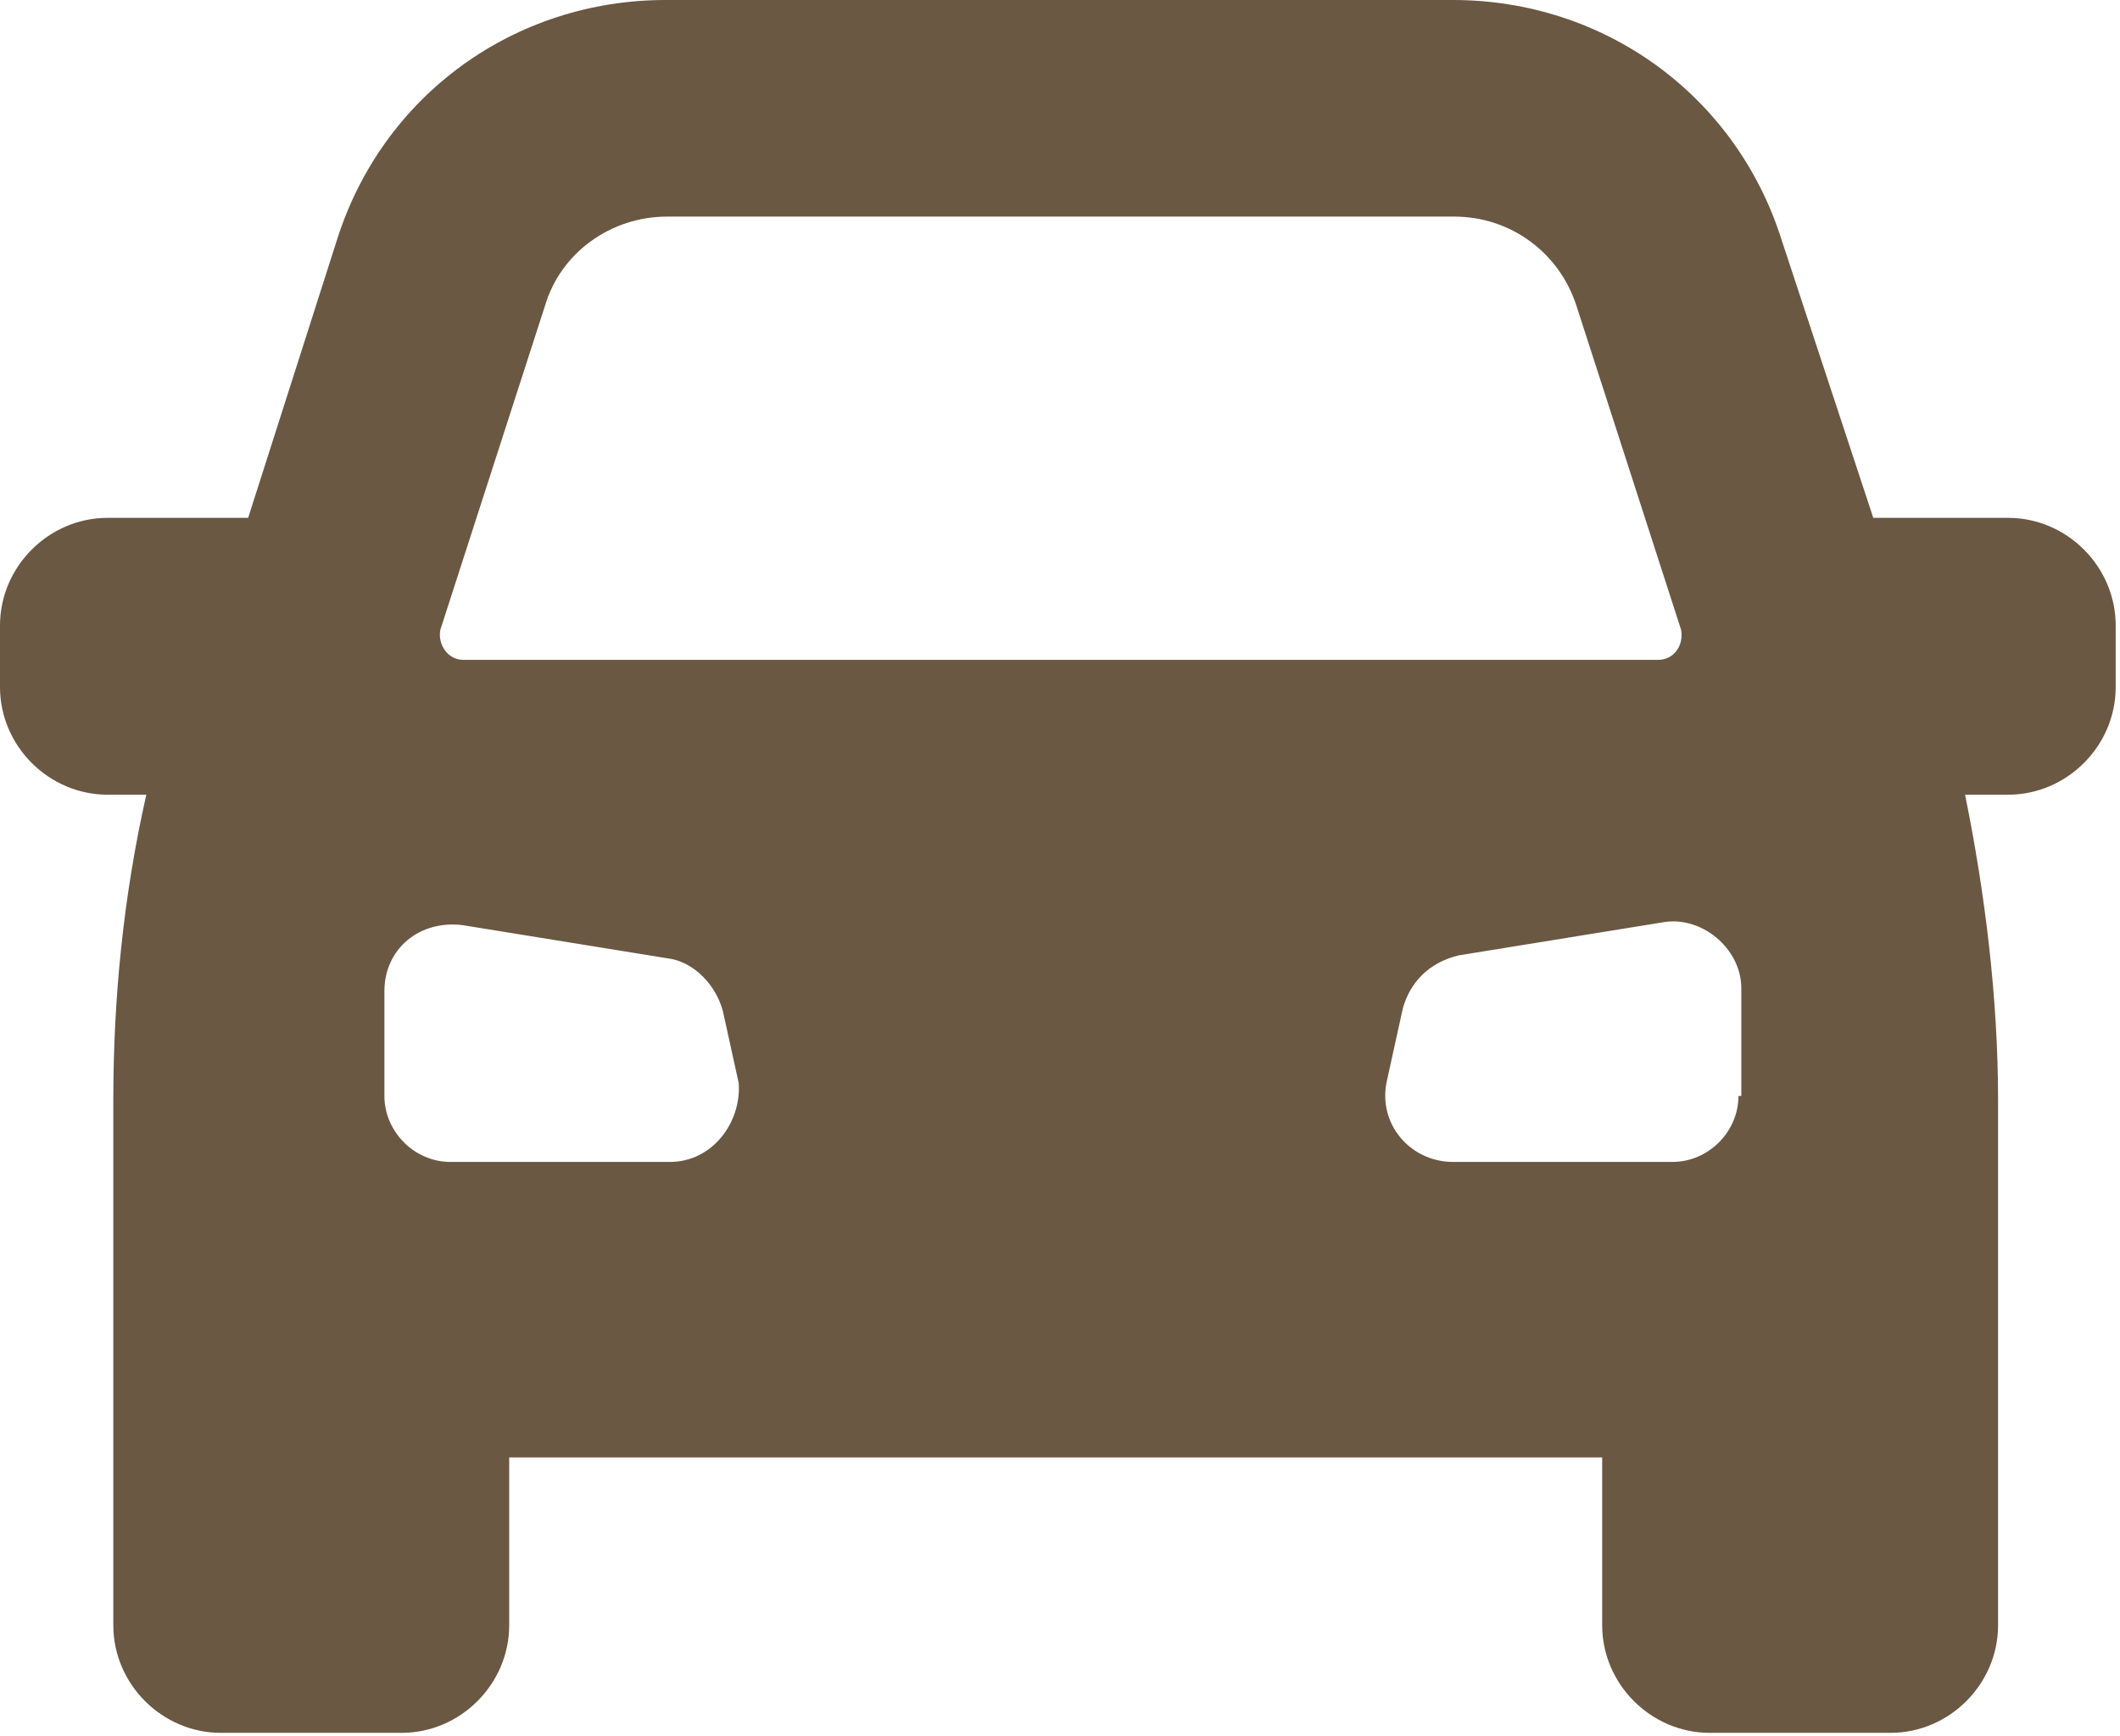 <svg viewBox="0 0 14.78 12.1" xmlns="http://www.w3.org/2000/svg"><path d="m14.02 3.61h-.96l-.64-1.94c-.32-1.01-1.24-1.67-2.29-1.67h-5.49c-1.05 0-1.97.66-2.29 1.67l-.62 1.94h-.98c-.41 0-.75.34-.75.75v.43c0 .41.34.75.75.75h.27c-.16.71-.23 1.42-.23 2.13v3.66c0 .41.34.75.75.75h1.26c.41 0 .75-.34.75-.75v-1.17h7.62v1.17c0 .41.34.75.75.75h1.26c.41 0 .75-.34.75-.75v-3.66c0-.71-.09-1.44-.23-2.13h.3c.41 0 .75-.34.75-.75v-.43c0-.41-.34-.75-.75-.75zm-10.22-1.48c.11-.37.46-.62.85-.62h5.49c.39 0 .73.25.85.62l.73 2.26c.02.11-.05.21-.16.21h-8.33c-.11 0-.18-.11-.16-.21zm.87 5.97h-1.53c-.25 0-.46-.21-.46-.46v-.73c0-.3.25-.5.55-.46l1.42.23c.18.02.34.18.39.37l.11.5c.02.27-.18.55-.48.55zm7.45-.46c0 .25-.21.46-.46.46h-1.53c-.3 0-.53-.27-.46-.57l.11-.5c.05-.18.18-.32.39-.37l1.42-.23c.27-.05.55.18.55.46v.75z" fill="#6a5843"/></svg>